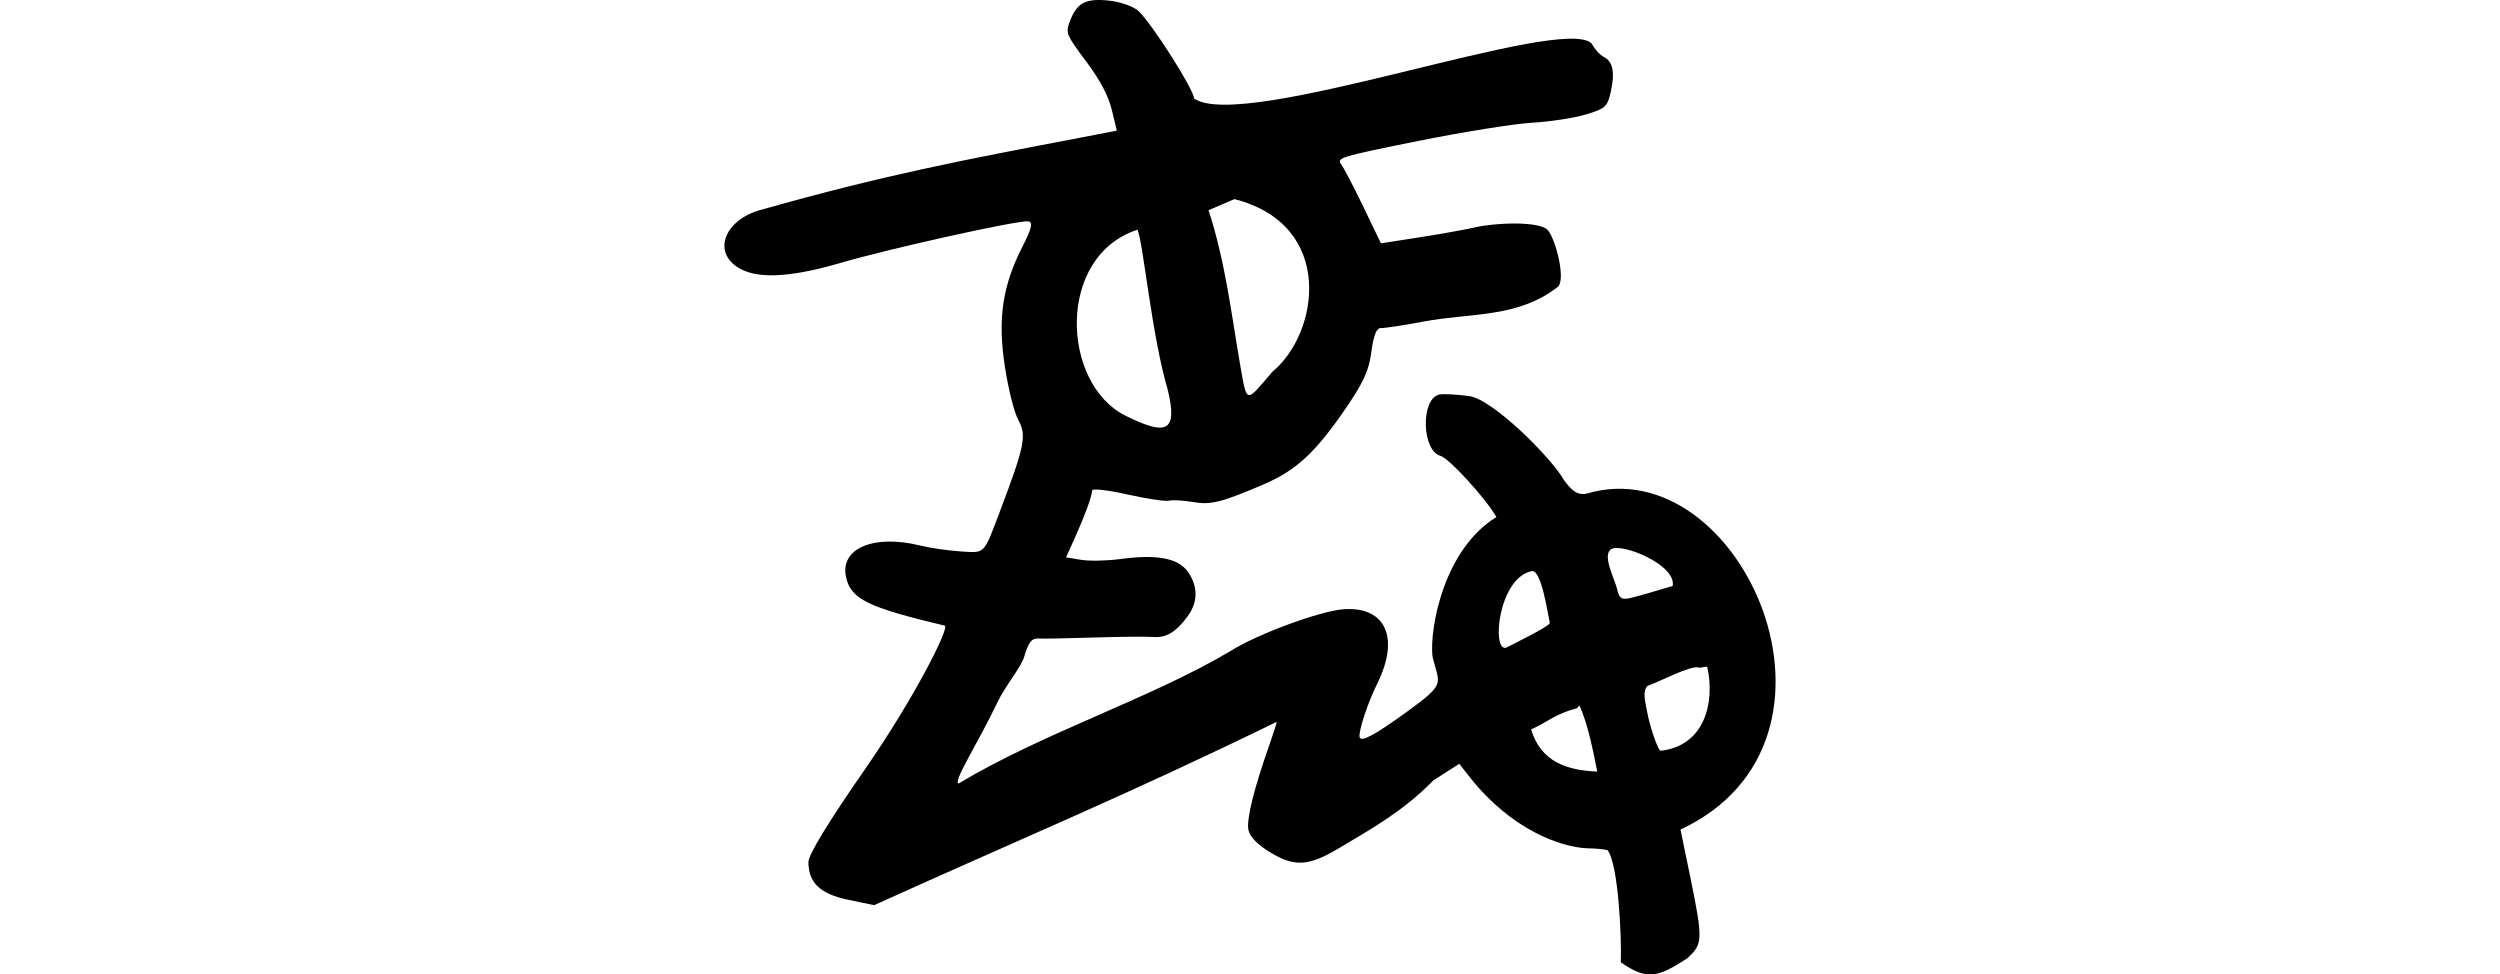 <?xml version="1.0" encoding="UTF-8" standalone="no"?>
<!-- Created with Inkscape (http://www.inkscape.org/) -->

<svg
   xmlns:dc="http://purl.org/dc/elements/1.1/"
   xmlns:cc="http://creativecommons.org/ns#"
   xmlns:rdf="http://www.w3.org/1999/02/22-rdf-syntax-ns#"
   xmlns:svg="http://www.w3.org/2000/svg"
   xmlns="http://www.w3.org/2000/svg"
   xmlns:sodipodi="http://sodipodi.sourceforge.net/DTD/sodipodi-0.dtd"
   xmlns:inkscape="http://www.inkscape.org/namespaces/inkscape"
   width="200"
   height="77.957"
   id="svg2"
   version="1.1"
   inkscape:version="0.48.2 r9819"
   sodipodi:docname="big.svg">
  <defs
     id="defs4" />
  <sodipodi:namedview
     id="base"
     pagecolor="#ffffff"
     bordercolor="#666666"
     borderopacity="1.0"
     inkscape:pageopacity="0.0"
     inkscape:pageshadow="2"
     inkscape:zoom="2.8"
     inkscape:cx="5.4698673"
     inkscape:cy="11.111882"
     inkscape:document-units="px"
     inkscape:current-layer="layer1"
     showgrid="false"
     fit-margin-top="0"
     fit-margin-left="0"
     fit-margin-right="0"
     fit-margin-bottom="0"
     inkscape:window-width="1366"
     inkscape:window-height="706"
     inkscape:window-x="-8"
     inkscape:window-y="-8"
     inkscape:window-maximized="1" />
  <g
     inkscape:label="Layer 1"
     inkscape:groupmode="layer"
     id="layer1"
     transform="translate(-2867.909,-943.168)">
    <path
       inkscape:connector-curvature="0"
       id="path4146"
       d="m 2997.574,1020.15 c 0.073,-1.866 -0.182,-7.865 -1.067,-8.972 -0.299,-0.066 -0.821,-0.133 -1.625,-0.147 -2.158,-0.091 -6.097,-1.522 -9.356,-5.648 l -0.876,-1.109 -2.07,1.323 c -2.314,2.374 -4.819,3.811 -7.661,5.488 -2.303,1.363 -3.43,1.434 -5.283,0.336 -1.091,-0.646 -1.719,-1.272 -1.849,-1.838 -0.187,-0.814 0.428,-3.31 1.705,-6.92 0.316,-0.894 0.563,-1.68 0.548,-1.745 -11.832,5.778 -20.303,9.281 -32.201,14.662 l -2.068,-0.428 c -2.235,-0.462 -3.178,-1.352 -3.19,-3.007 0,-0.594 1.556,-3.159 4.511,-7.414 3.948,-5.685 6.83,-11.408 6.395,-11.511 -6.167,-1.471 -7.491,-2.118 -7.89,-3.858 -0.529,-2.306 2.179,-3.475 5.917,-2.554 0.805,0.198 2.259,0.411 3.232,0.472 2.008,0.127 1.828,0.312 3.179,-3.26 1.951,-5.159 2.124,-6.007 1.474,-7.203 -0.359,-0.66 -0.814,-2.454 -1.106,-4.363 -0.578,-3.77 -0.188,-6.417 1.406,-9.541 0.759,-1.488 0.872,-1.977 0.468,-2.035 -0.78,-0.111 -11.007,2.154 -15.037,3.33 -4.202,1.226 -6.886,1.307 -8.345,0.252 -1.899,-1.373 -0.716,-3.854 2.169,-4.55 9.706,-2.746 16.019,-3.941 25.257,-5.703 l 3.045,-0.588 -0.406,-1.673 c -0.274,-1.127 -0.946,-2.393 -2.062,-3.88 -1.554,-2.072 -1.635,-2.264 -1.314,-3.131 0.571,-1.541 1.254,-1.915 3.141,-1.719 0.927,0.096 2,0.476 2.383,0.844 1.129,1.085 4.45,6.321 4.431,6.987 3.968,2.741 29.561,-6.819 31.827,-4.381 0.217,0.425 0.646,0.9 0.954,1.056 0.737,0.372 0.908,1.232 0.557,2.804 -0.264,1.18 -0.422,1.325 -1.973,1.796 -0.927,0.282 -2.863,0.58 -4.301,0.663 -1.438,0.083 -5.558,0.742 -9.155,1.466 -6.167,1.241 -6.517,1.346 -6.143,1.85 0.218,0.294 1.025,1.84 1.793,3.435 l 1.397,2.9 3.043,-0.474 c 1.674,-0.261 3.698,-0.624 4.498,-0.807 1.718,-0.394 5.187,-0.49 5.81,0.225 0.594,0.682 1.439,3.811 0.83,4.514 -3.216,2.53 -6.922,2.081 -10.791,2.802 -1.583,0.3 -3.109,0.532 -3.393,0.517 -0.349,-0.019 -0.595,0.593 -0.764,1.908 -0.199,1.544 -0.667,2.536 -2.318,4.905 -2.244,3.221 -3.769,4.603 -6.265,5.677 -3.372,1.451 -4.254,1.675 -5.658,1.433 -0.768,-0.132 -1.647,-0.183 -1.952,-0.113 -0.306,0.07 -1.804,-0.154 -3.33,-0.498 -1.526,-0.344 -2.79,-0.491 -2.809,-0.328 -0.067,0.593 -0.554,1.938 -1.315,3.631 l -0.777,1.73 1.211,0.198 c 0.666,0.109 2.062,0.082 3.103,-0.06 3.037,-0.414 4.744,-0.065 5.51,1.124 0.74,1.149 0.71,2.343 -0.089,3.438 -0.94,1.289 -1.708,1.75 -2.79,1.67 -0.57,-0.042 -2.693,-0.022 -4.718,0.043 -2.025,0.066 -4.009,0.102 -4.409,0.08 -0.574,-0.032 -0.821,0.278 -1.173,1.474 -0.246,0.833 -1.506,2.299 -2.152,3.663 -1.491,3.146 -3.554,6.311 -3.099,6.466 6.782,-4.072 15.331,-6.783 21.778,-10.612 2.101,-1.337 7.192,-3.213 9.053,-3.337 3.351,-0.222 4.481,2.293 2.673,5.946 -0.768,1.55 -1.519,3.83 -1.414,4.289 0.1,0.436 1.24,-0.179 3.857,-2.081 3.148,-2.288 2.488,-2.13 1.967,-4.414 -0.219,-2.3 0.932,-8.548 5.123,-11.114 -0.904,-1.546 -3.793,-4.705 -4.472,-4.89 -1.507,-0.411 -1.6,-4.567 -0.109,-4.907 0.313,-0.071 1.389,-0.016 2.392,0.123 1.891,0.23 6.647,4.99 7.622,6.768 0.534,0.681 0.974,1.217 1.807,1.026 12.341,-3.639 22.736,19.763 7.484,26.881 l 0.758,3.682 c 1.079,5.244 1.011,5.463 -0.196,6.607 -2.392,1.553 -3.237,1.792 -5.339,0.332 z m -3.521,-20.319 c -1.748,0.468 -2.151,0.992 -3.655,1.692 0.785,2.629 2.932,3.273 5.29,3.373 -0.335,-1.71 -0.758,-3.825 -1.42,-5.292 z m 9.774,-3.26 c -0.653,-0.207 -3.102,1.116 -4.129,1.475 -0.427,0.491 -0.155,1.276 -0.01,2.104 0.215,1.197 0.891,3.119 1.073,3.077 3.501,-0.379 4.357,-3.832 3.739,-6.655 -0.038,-0.178 -0.478,0.061 -0.676,0 z m -11.934,-3.574 c -0.174,-0.759 -0.668,-4.304 -1.455,-4.138 -2.669,0.563 -3.212,6.423 -2.051,6.13 0.347,-0.181 3.562,-1.747 3.506,-1.992 z m 9.828,-2.951 c 0.341,-1.704 -4.224,-3.544 -4.97,-2.909 -0.652,0.555 0.345,2.357 0.535,3.188 0.166,0.722 0.357,0.844 1.069,0.681 0.51,-0.117 2.566,-0.713 3.366,-0.96 z m -40.377,-15.637 c -1.307,-4.388 -1.976,-11.859 -2.438,-12.866 -6.532,2.145 -6.087,12.324 -0.961,14.881 3.246,1.601 4.194,1.35 3.398,-2.015 z m 8.353,-1.5 c 3.732,-3.053 5.075,-11.74 -3.034,-13.813 l -2.068,0.89 c 1.355,4.201 1.793,8.122 2.522,12.34 0.559,3.176 0.409,3.142 2.58,0.582 z"
       style="fill:#000000"
       sodipodi:nodetypes="cccscccssscccsscsssscsssssccccccsccccsssscscssscccssscsscccccccccccsccscssccccccccscccccccscccssccsccssccccccccccc" />
  </g>
</svg>
